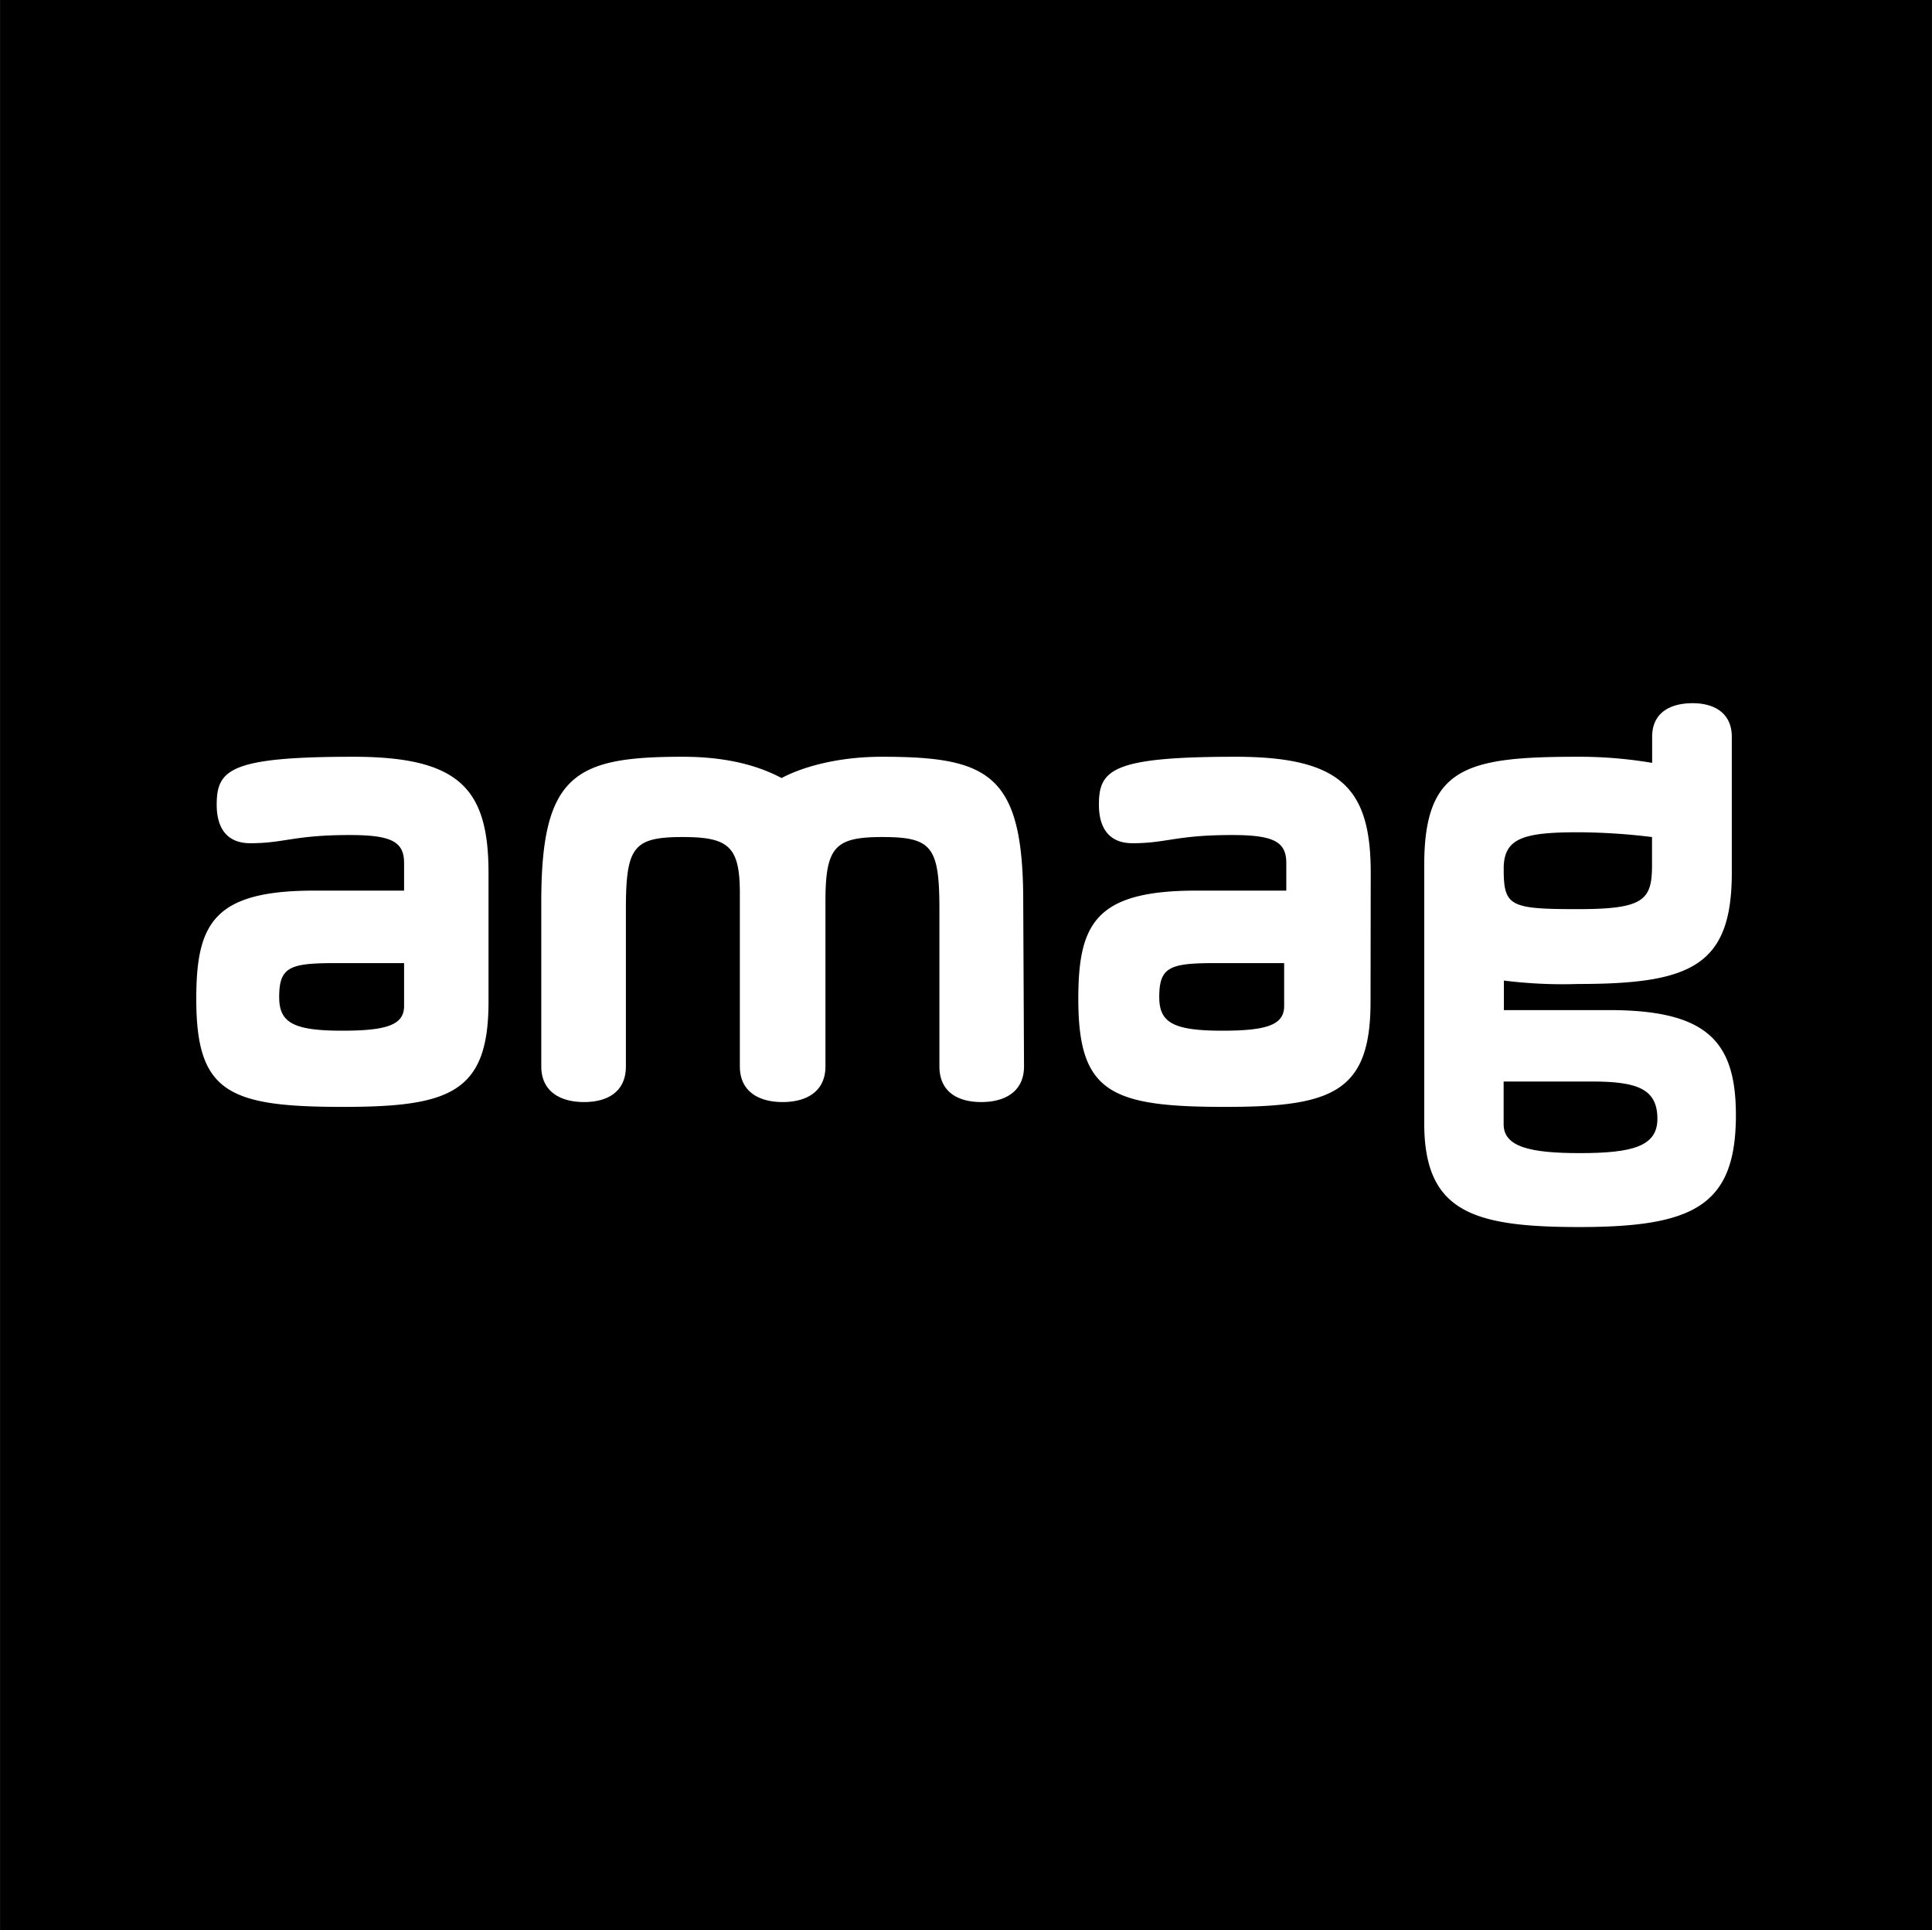 <svg xmlns="http://www.w3.org/2000/svg" width="421.342" height="420.888" viewBox="0 0 316 315.67"><defs></defs><g id="bd6476e6-66f6-48e7-b03c-baa2a061ee31" data-name="Ebene 2"><g id="b407a5ae-a37e-4215-b024-761891906ccb" data-name="bg"><path class="a94027e9-b60e-49b5-94f9-c1b92971b398" d="M258.08 148.68c10.78 0 12.13-1.46 12.13-7.19v-4.6a101.52 101.52 0 00-12.13-.78c-9 0-12.13 1-12.13 5.95v.45c.05 5.72 1.24 6.17 12.13 6.17zM45.66 163.06c0 4.15 2.24 5.5 10.33 5.5 7.41 0 10.1-1 10.1-4.05v-7h-12c-6.86.04-8.43.83-8.43 5.55zM189.61 163.06c0 4.15 2.24 5.5 10.32 5.5 7.42 0 10.11-1 10.11-4.05v-7H198c-6.82.04-8.39.83-8.39 5.55z"></path><path class="a94027e9-b60e-49b5-94f9-c1b92971b398" d="M0 0v315.67h316V0zm79.9 163.84c0 14.82-6.28 17.18-23.8 17.18-18.75 0-24-2.36-24-17.63 0-12.35 2.81-17.74 19.31-17.74h14.68v-4.49c0-3.48-2-4.6-8.87-4.6-9.2 0-10.66 1.34-16.28 1.34-4 0-5.5-2.69-5.5-6.29 0-5.72 2.13-7.85 22.34-7.85 17.41 0 22.12 5.27 22.12 19zm87.59 10.55c0 4.16-3.15 5.84-7 5.84s-6.84-1.68-6.84-5.84v-25.71c0-10.21-1.24-11.79-9.32-11.79-7.75 0-9.32 1.58-9.32 10.56v26.94c0 4.16-3.15 5.84-7 5.84s-7-1.68-7-5.84V146.1c0-7.63-1.79-9.21-9.32-9.21-8.08 0-9.32 1.58-9.32 11.79v25.71c0 4.16-3 5.84-6.84 5.84s-7-1.68-7-5.84v-26.94c0-20.89 5.62-23.69 23.13-23.69 7.19 0 12.36 1.45 16.17 3.48 3.6-1.91 9.43-3.48 16.4-3.48 17.51 0 23.13 2.8 23.13 23.69zm56.68-10.55c0 14.82-6.29 17.18-23.8 17.18-18.75 0-24-2.36-24-17.63 0-12.35 2.81-17.74 19.31-17.74h14.71v-4.49c0-3.48-2-4.6-8.87-4.6-9.21 0-10.67 1.34-16.28 1.34-4 0-5.5-2.69-5.5-6.29 0-5.72 2.13-7.85 22.34-7.85 17.41 0 22.12 5.27 22.12 19zm34.16 36.83c-17.4 0-25.38-2.47-25.38-17v-42.18c0-16.05 6.85-17.73 25.15-17.73a71.25 71.25 0 0112.13 1v-4.26c0-3.93 2.92-5.5 6.63-5.5 3.48 0 6.4 1.57 6.4 5.5v22.23c0 15.27-6.74 18.19-25.16 18.19a77 77 0 01-12.12-.56v4.83h17.18c16 0 20.77 5.05 20.77 17.18 0 14.82-6.93 18.3-25.6 18.3z"></path><path class="a94027e9-b60e-49b5-94f9-c1b92971b398" d="M260.42 176.87h-14.48v7c0 3.7 4.38 4.71 12.46 4.71 8.65 0 12.69-1.12 12.69-5.61 0-4.87-3.26-6.1-10.67-6.1z"></path></g></g></svg>